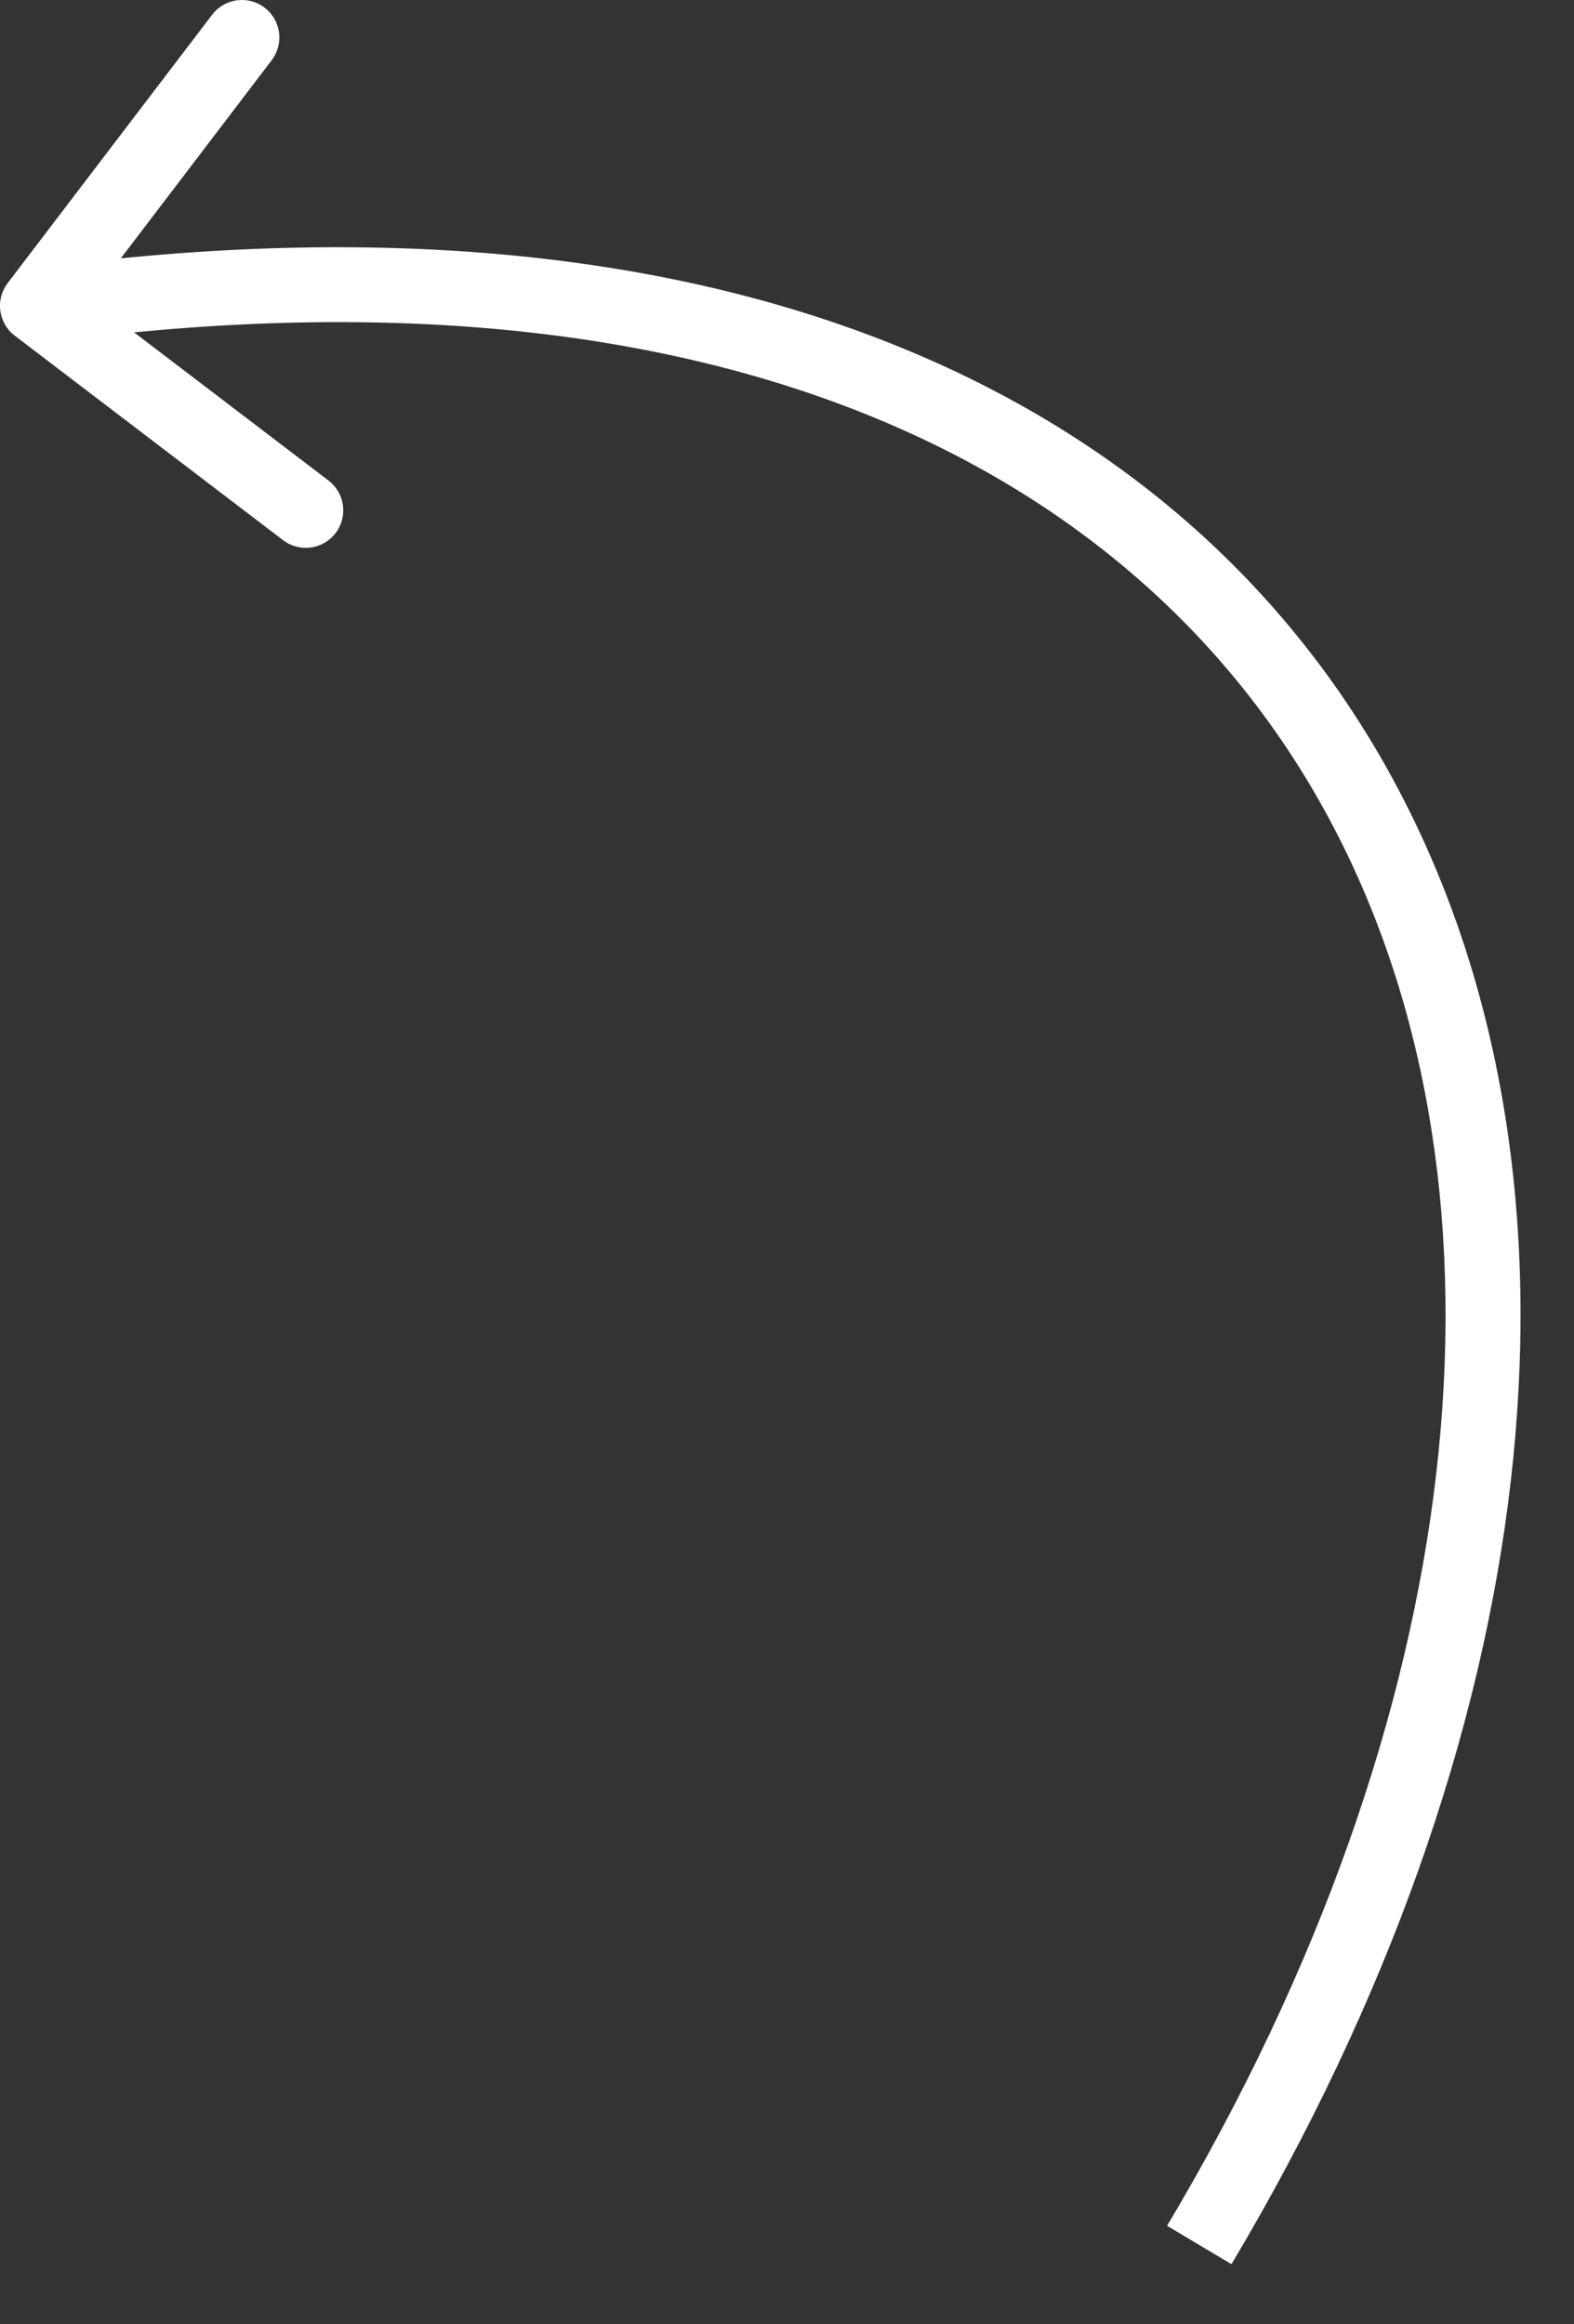 <?xml version="1.0" encoding="UTF-8"?> <svg xmlns="http://www.w3.org/2000/svg" width="21" height="31" viewBox="0 0 21 31" fill="none"><rect x="0" y="0" width="21" height="31" fill="#333333" stroke="none"/><path d="M0.197 4.477C-0.023 4.31 -0.065 3.996 0.102 3.776L2.83 0.197C2.997 -0.023 3.311 -0.065 3.53 0.102C3.75 0.27 3.792 0.583 3.625 0.803L1.201 3.985L4.383 6.409C4.602 6.576 4.645 6.89 4.477 7.11C4.31 7.329 3.996 7.372 3.776 7.204L0.197 4.477ZM0.5 4.079L0.433 3.584C9.817 2.316 16.003 5.36 18.724 10.657C21.423 15.912 20.605 23.192 16.43 30.198L16 29.942L15.571 29.686C19.64 22.858 20.323 15.957 17.835 11.114C15.37 6.314 9.683 3.343 0.567 4.575L0.5 4.079Z" fill="white"></path></svg> 